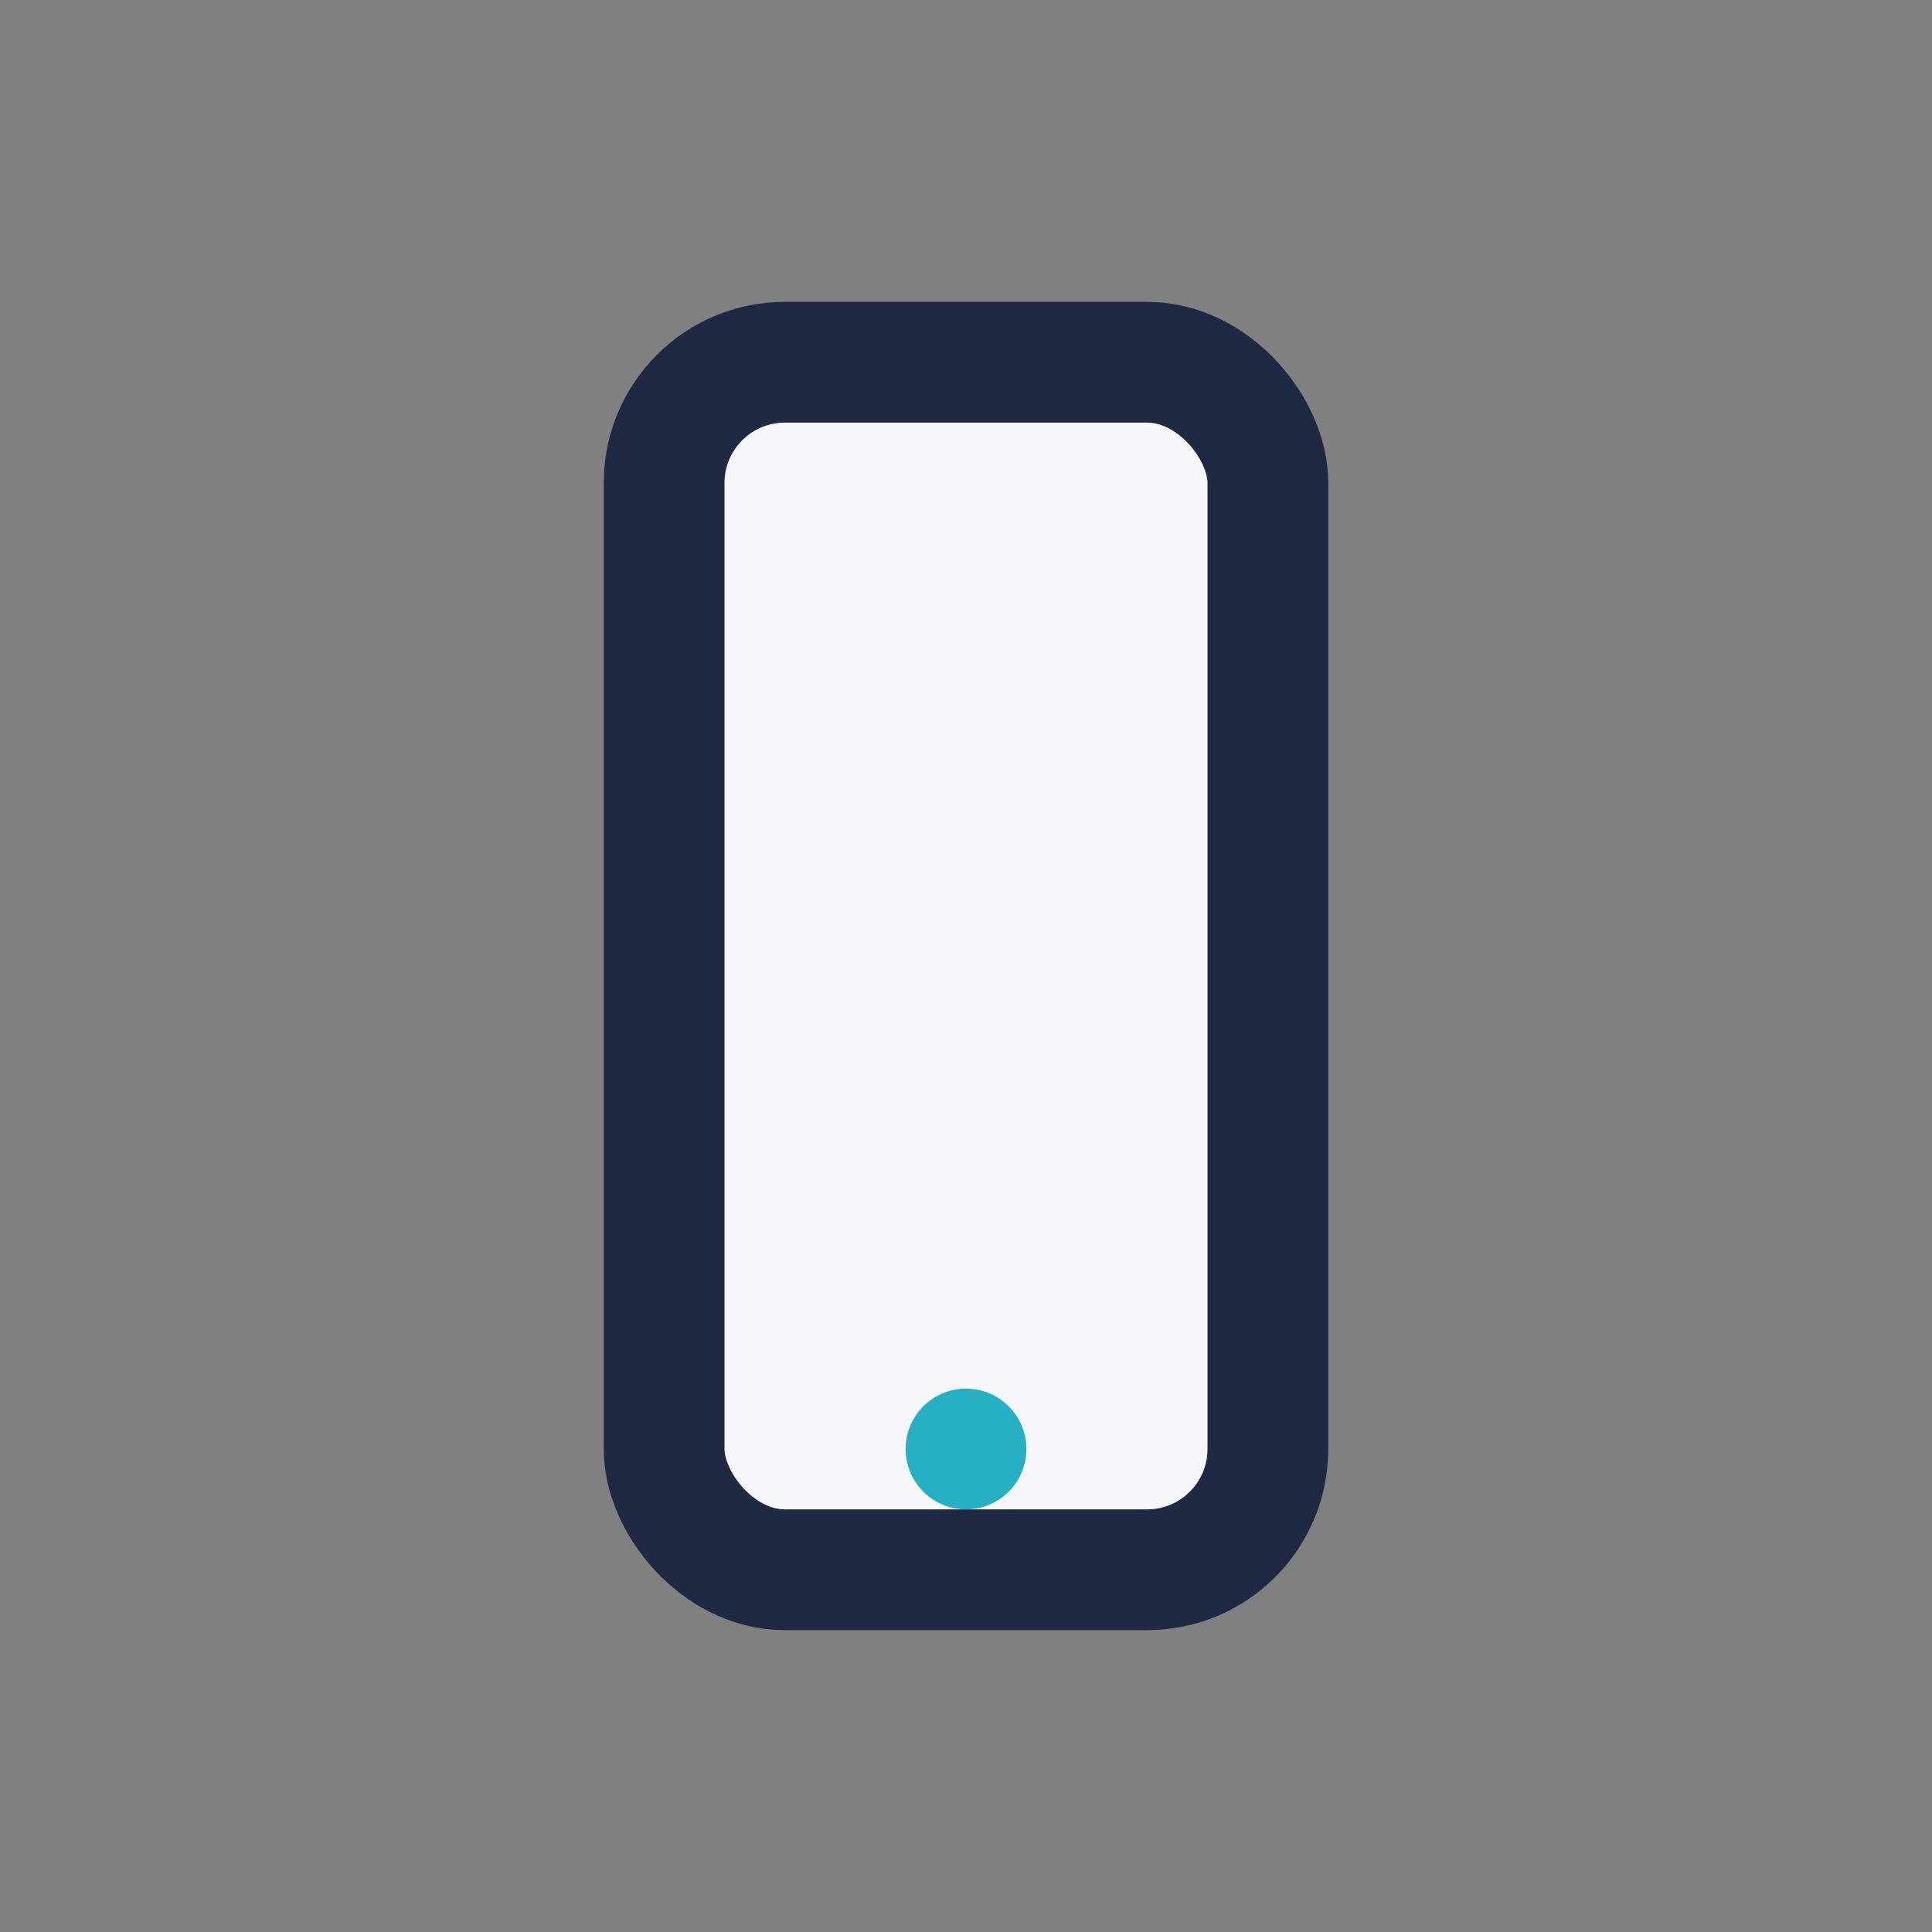 <?xml version="1.0" encoding="UTF-8"?>
<svg xmlns="http://www.w3.org/2000/svg" width="32" height="32" viewBox="0 0 32 32"><rect x="0" y="0" width="32" height="32" fill="#808080" stroke="none"/><rect x="11" y="6" width="10" height="20" rx="2" fill="#F5F7FA" stroke="#202943" stroke-width="2"/><circle cx="16" cy="24" r="1" fill="#27B0C4"/></svg>